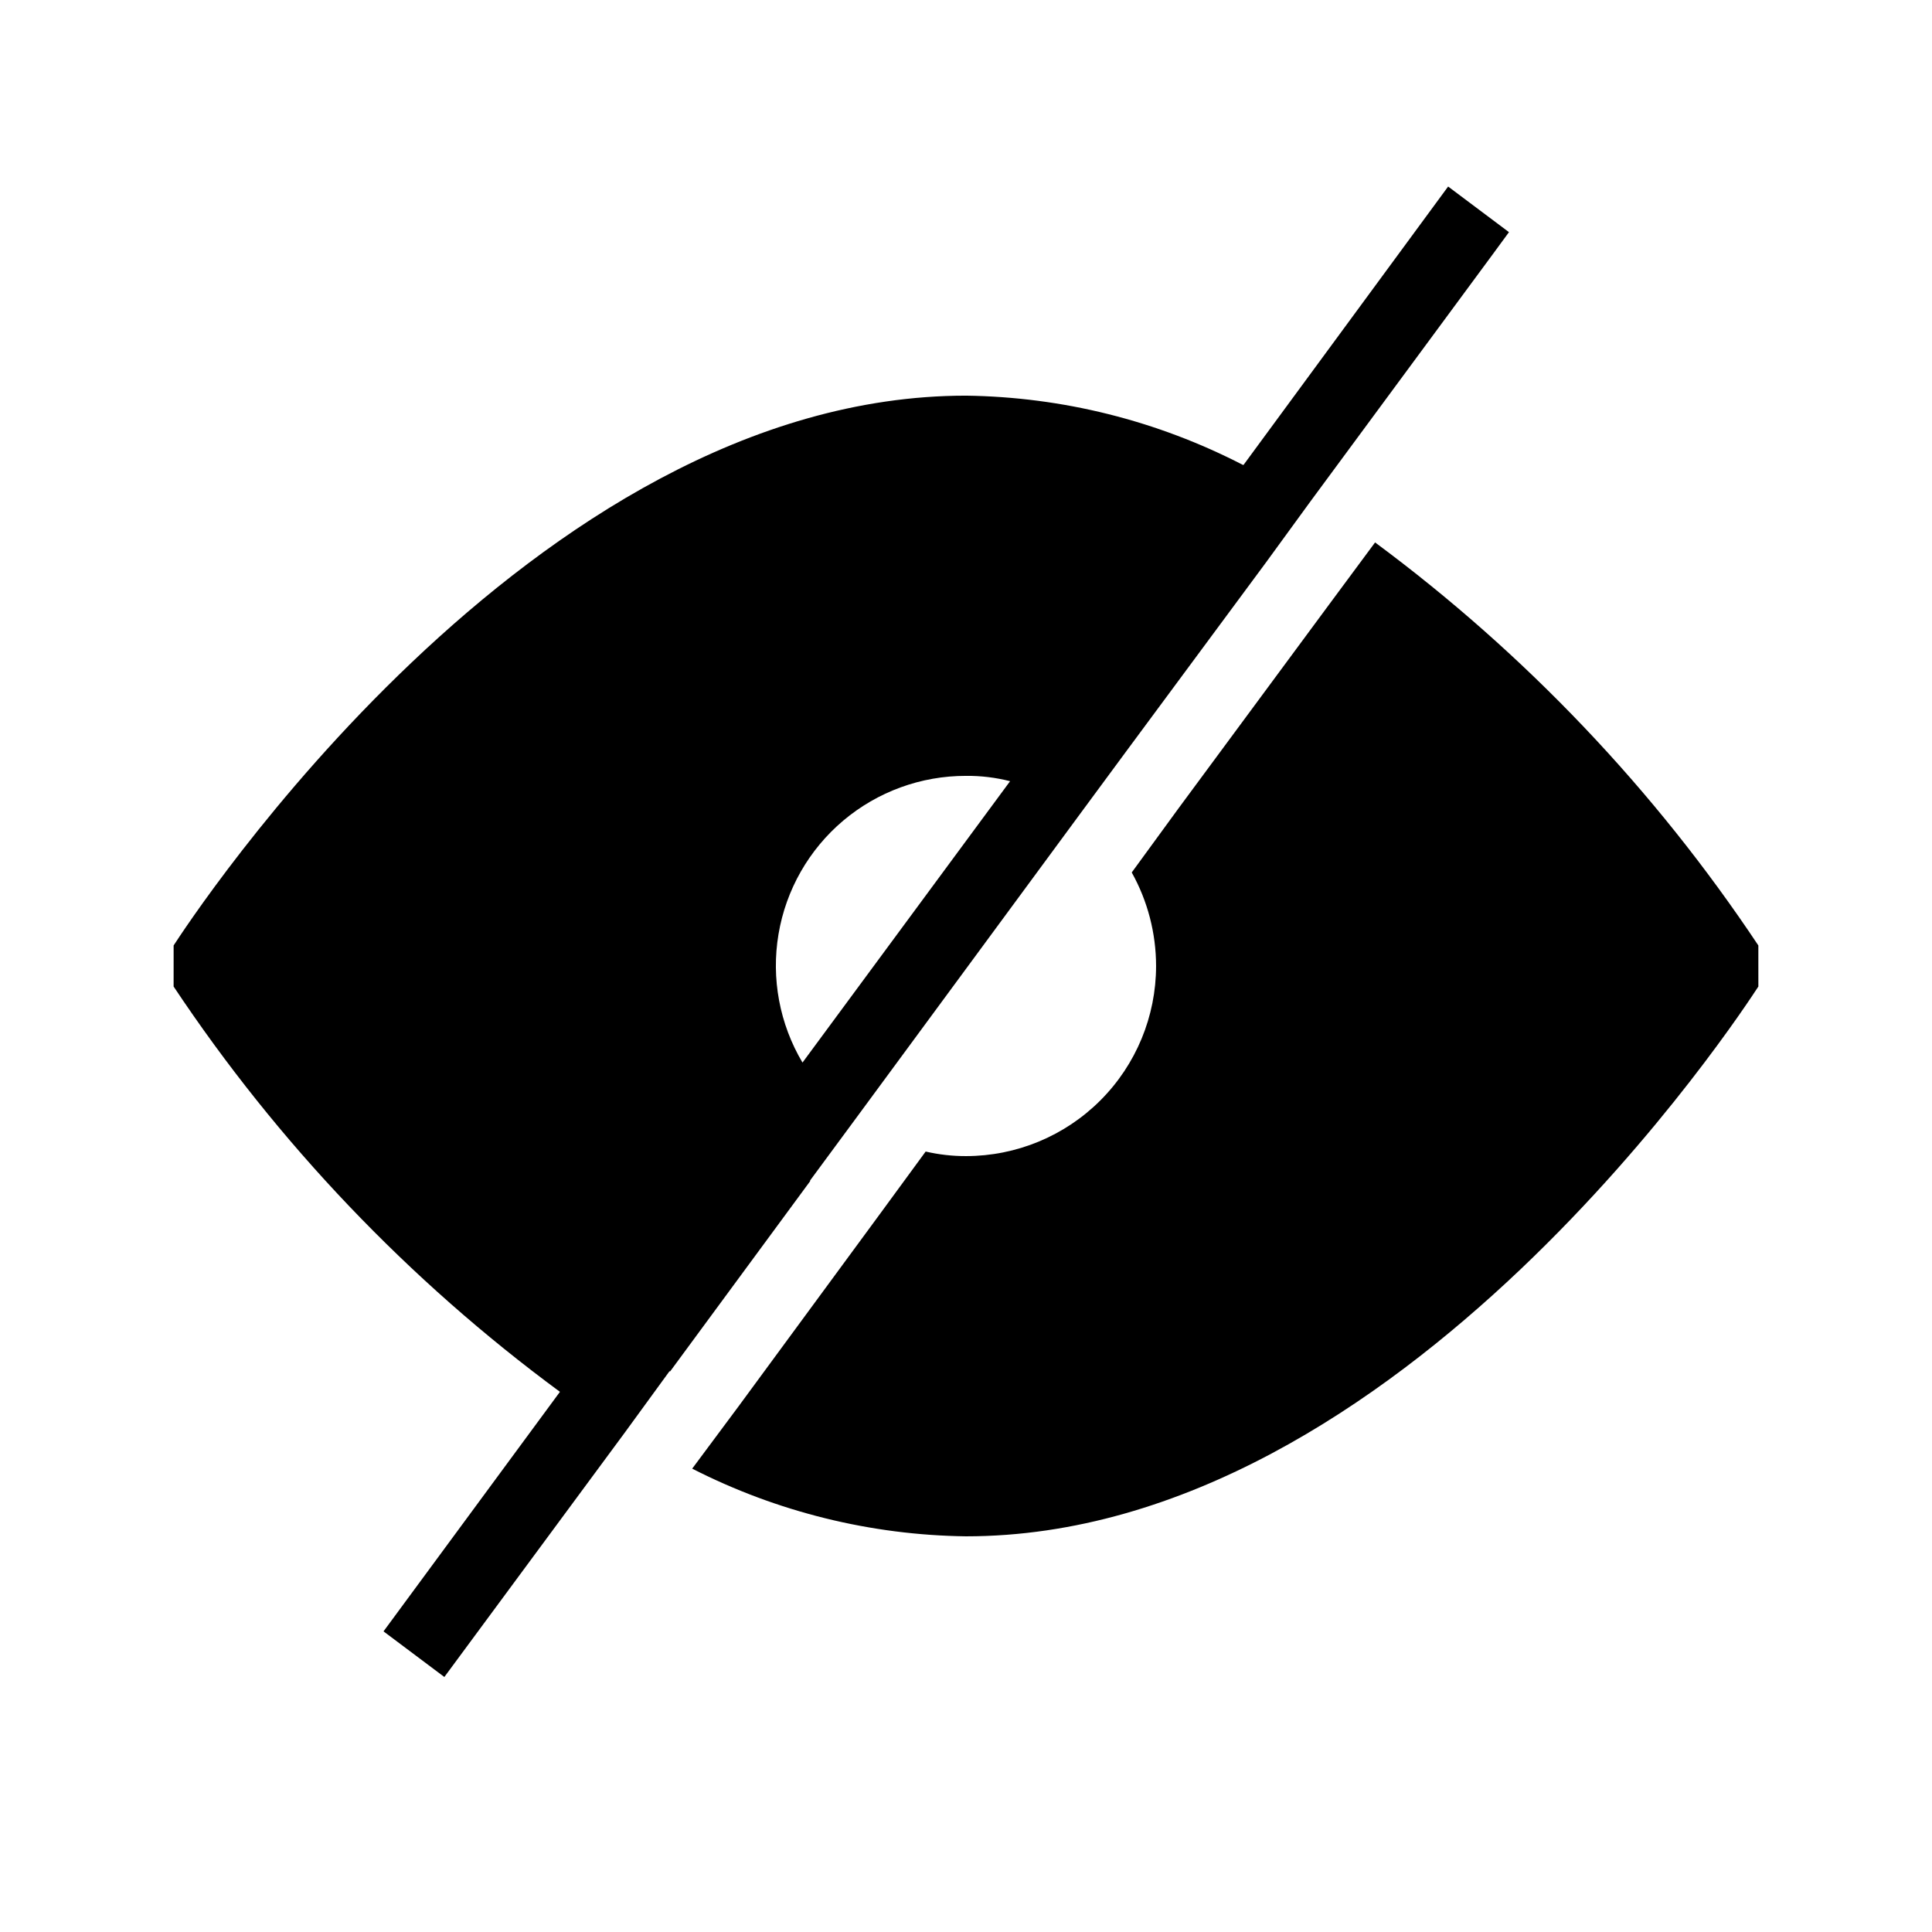 <?xml version="1.0" encoding="UTF-8"?>
<!-- Uploaded to: ICON Repo, www.svgrepo.com, Generator: ICON Repo Mixer Tools -->
<svg fill="#000000" width="800px" height="800px" version="1.1" viewBox="144 144 512 512" xmlns="http://www.w3.org/2000/svg">
 <g>
  <path d="m609.98 394.56c-27.426-41.207-61.789-77.348-101.57-106.81l-12.09 16.324-39.902 54.008-12.496 17.129c4.227 7.578 6.445 16.109 6.449 24.789-0.004 13.359-5.312 26.172-14.762 35.617-9.445 9.449-22.258 14.758-35.617 14.762-3.598 0.008-7.18-0.398-10.684-1.207l-12.695 17.332-36.879 50.176-12.293 16.523v0.004c22.484 11.473 47.309 17.609 72.551 17.934 115.47 0 206.16-139.86 209.99-145.7z"/>
  <path d="m190.01 405.44c27.609 41.488 62.254 77.84 102.38 107.41l-46.754 63.48 16.121 12.09 47.762-64.688 11.891-16.324h0.203l37.082-50.383v-0.203l11.891-16.121 59.645-81.008 11.891-16.121 37.281-50.383 11.891-16.324 48.164-65.293 4.434-6.047-16.121-12.09-54.211 73.758h-0.203c-22.695-11.723-47.809-18-73.352-18.34-115.48 0-206.16 139.86-209.99 145.7zm166.66 20.152c-6.082-10.238-8.332-22.297-6.356-34.039 1.977-11.738 8.055-22.398 17.152-30.078 9.098-7.676 20.625-11.879 32.531-11.859 3.938-0.039 7.867 0.434 11.688 1.41z"/>
 </g>
</svg>